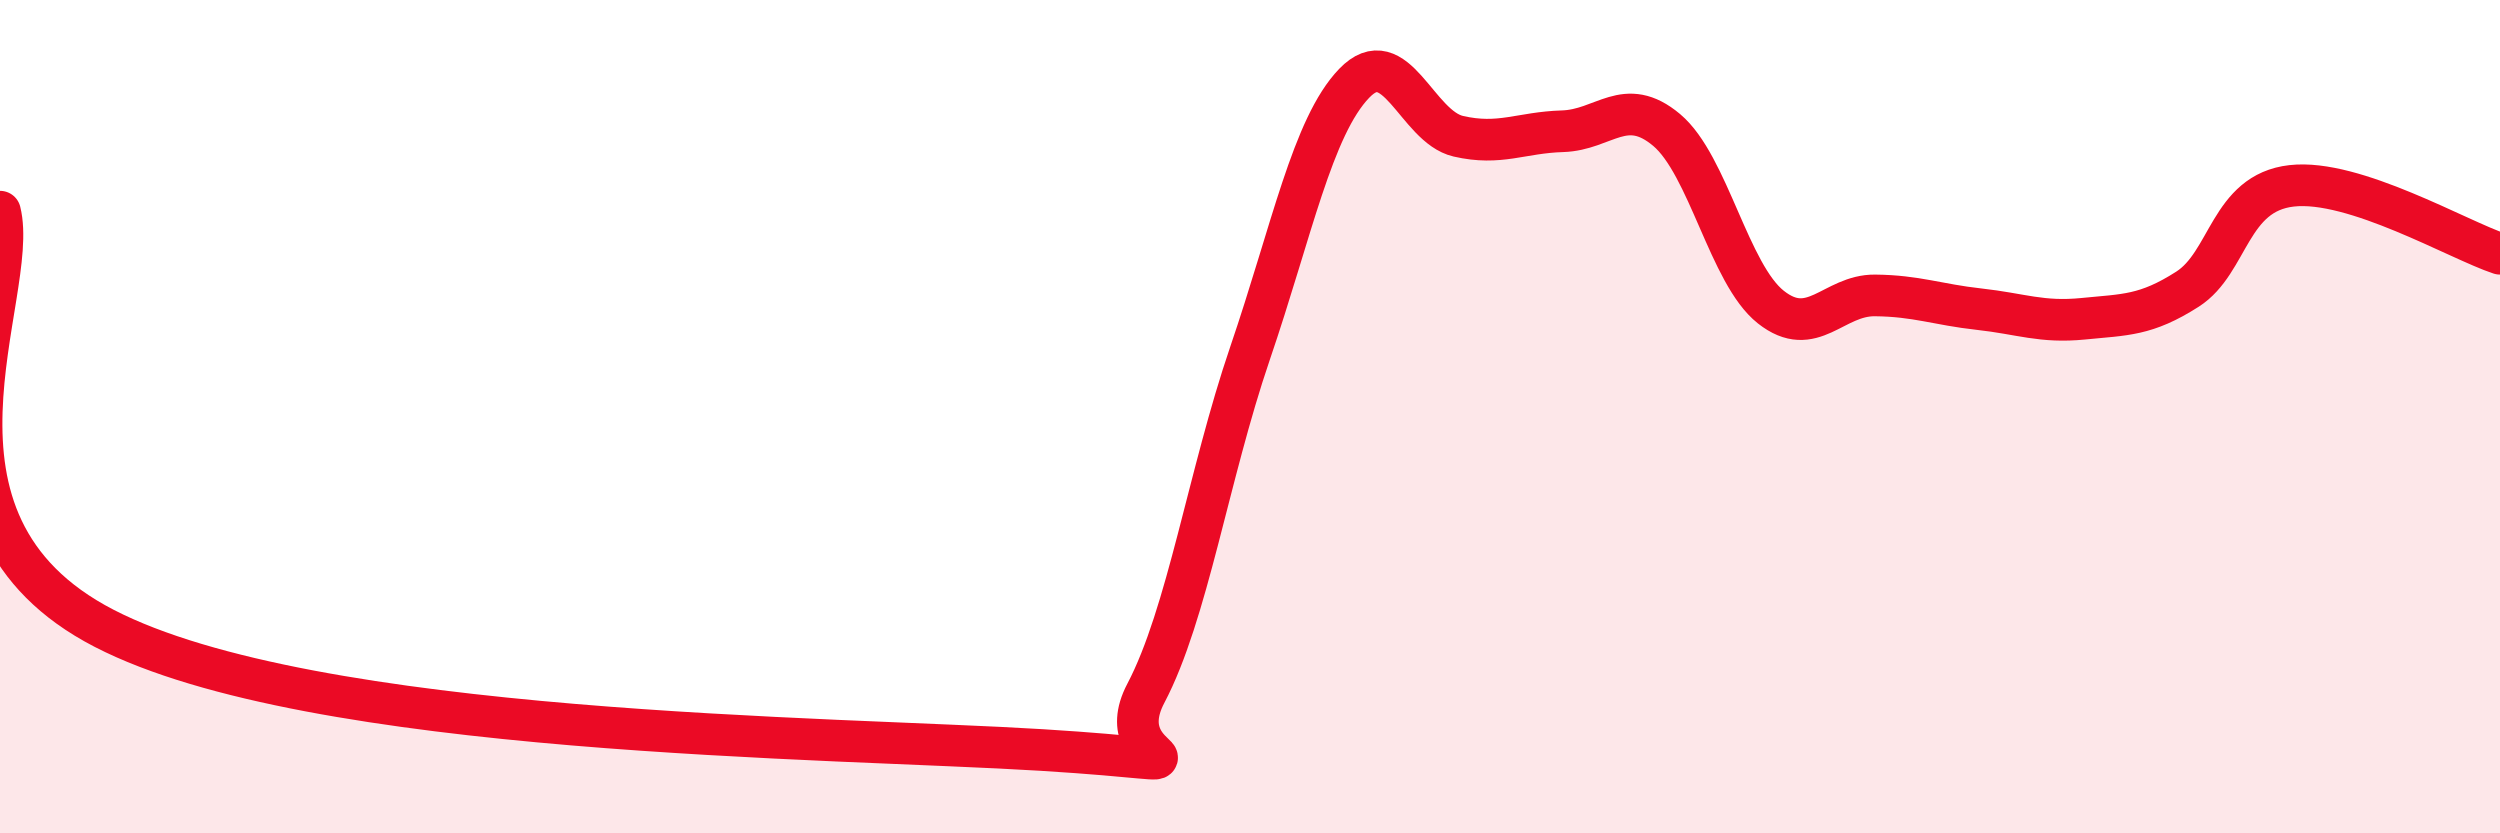 
    <svg width="60" height="20" viewBox="0 0 60 20" xmlns="http://www.w3.org/2000/svg">
      <path
        d="M 0,5.08 C 0.5,7.08 -2.5,12.5 2.5,15.08 C 7.5,17.66 20,17.69 25,18 C 30,18.31 26.5,18.54 27.5,16.64 C 28.5,14.74 29,11.41 30,8.48 C 31,5.55 31.5,3.04 32.5,2 C 33.5,0.96 34,3.04 35,3.27 C 36,3.5 36.5,3.18 37.5,3.15 C 38.5,3.12 39,2.28 40,3.12 C 41,3.96 41.5,6.58 42.5,7.37 C 43.5,8.16 44,7.08 45,7.09 C 46,7.1 46.5,7.31 47.5,7.42 C 48.5,7.53 49,7.75 50,7.65 C 51,7.55 51.5,7.58 52.5,6.94 C 53.5,6.3 53.5,4.63 55,4.46 C 56.5,4.29 59,5.76 60,6.09L60 20L0 20Z"
        fill="#EB0A25"
        opacity="0.1"
        stroke-linecap="round"
        stroke-linejoin="round"
      />
      <path
        d="M 0,5.08 C 0.5,7.08 -2.5,12.5 2.5,15.08 C 7.5,17.66 20,17.69 25,18 C 30,18.31 26.5,18.54 27.5,16.64 C 28.5,14.74 29,11.41 30,8.48 C 31,5.55 31.5,3.04 32.5,2 C 33.5,0.96 34,3.04 35,3.27 C 36,3.5 36.5,3.18 37.5,3.15 C 38.5,3.12 39,2.28 40,3.12 C 41,3.96 41.5,6.58 42.5,7.37 C 43.5,8.16 44,7.08 45,7.09 C 46,7.1 46.5,7.31 47.5,7.42 C 48.5,7.53 49,7.75 50,7.65 C 51,7.55 51.5,7.58 52.5,6.94 C 53.5,6.3 53.5,4.63 55,4.46 C 56.5,4.29 59,5.76 60,6.09"
        stroke="#EB0A25"
        stroke-width="1"
        fill="none"
        stroke-linecap="round"
        stroke-linejoin="round"
      />
    </svg>
  